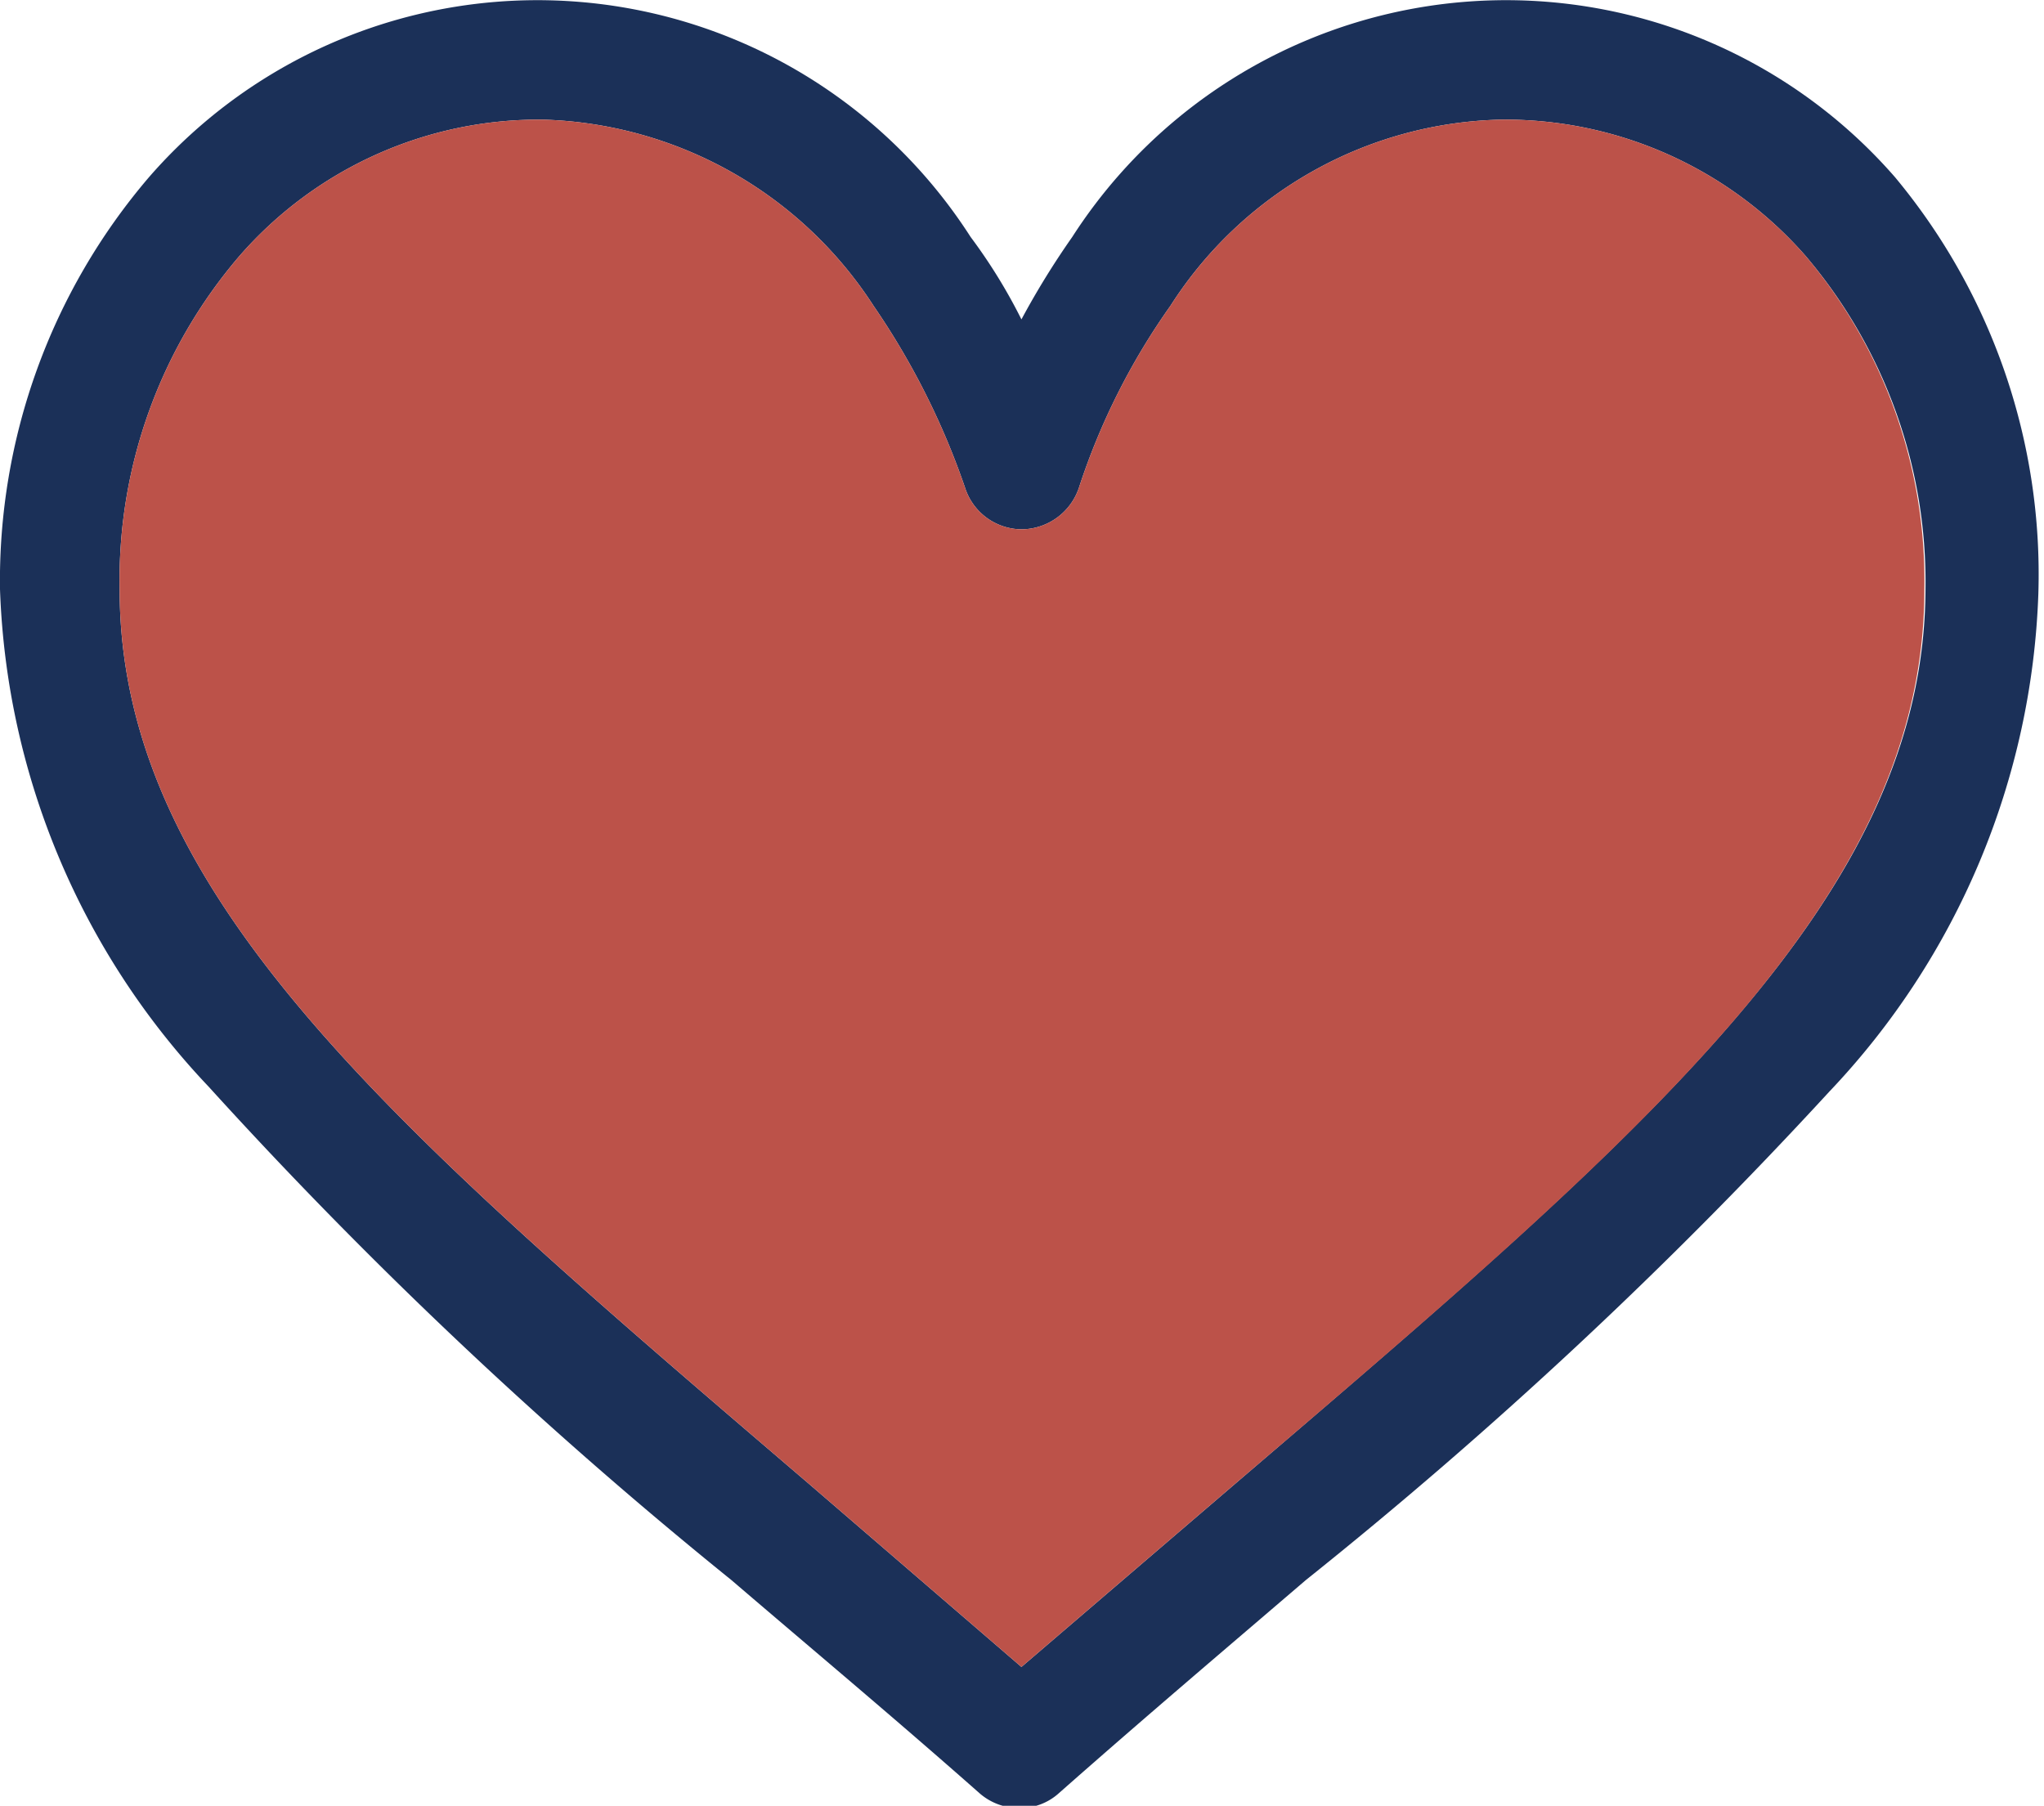 <?xml version="1.0" encoding="UTF-8"?> <svg xmlns="http://www.w3.org/2000/svg" viewBox="0 0 18.11 16"><defs><style>.cls-1{fill:#1b3058;}.cls-2{fill:#bc5249;}</style></defs><g id="Capa_2" data-name="Capa 2"><g id="pantallas"><path class="cls-1" d="M16.79,1.57A4.57,4.57,0,0,0,9.5,2.1a7.2,7.2,0,0,0-.45.73A4.81,4.81,0,0,0,8.6,2.1a4.56,4.56,0,0,0-7.28-.53A5.5,5.5,0,0,0,0,5.22,6.74,6.74,0,0,0,1.85,9.63,41.31,41.31,0,0,0,6.48,14c.7.6,1.43,1.21,2.2,1.89l0,0a.53.53,0,0,0,.35.13.51.51,0,0,0,.35-.13l0,0c.77-.68,1.49-1.29,2.19-1.89a41.5,41.5,0,0,0,4.64-4.33,6.74,6.74,0,0,0,1.85-4.41A5.5,5.5,0,0,0,16.79,1.57ZM10.94,13.15,9.05,14.77,7.17,13.15C3.49,10,1.06,7.94,1.06,5.22A4.41,4.41,0,0,1,2.12,2.27,3.52,3.52,0,0,1,4.81,1.06,3.61,3.61,0,0,1,7.74,2.71a6.66,6.66,0,0,1,.81,1.61.53.53,0,0,0,.5.37.54.54,0,0,0,.51-.37,6,6,0,0,1,.81-1.61A3.57,3.57,0,0,1,13.3,1.06,3.54,3.54,0,0,1,16,2.27a4.46,4.46,0,0,1,1.06,2.95C17.05,7.94,14.62,10,10.94,13.15Z"></path><path class="cls-2" d="M17.05,5.22c0,2.72-2.43,4.79-6.11,7.93L9.05,14.77,7.17,13.15C3.49,10,1.06,7.94,1.06,5.22A4.41,4.41,0,0,1,2.12,2.27,3.52,3.52,0,0,1,4.81,1.06,3.61,3.61,0,0,1,7.74,2.71a6.66,6.66,0,0,1,.81,1.61.53.53,0,0,0,.5.37.54.54,0,0,0,.51-.37,6,6,0,0,1,.81-1.61A3.57,3.57,0,0,1,13.3,1.06,3.54,3.54,0,0,1,16,2.27,4.46,4.46,0,0,1,17.05,5.22Z"></path></g></g></svg> 